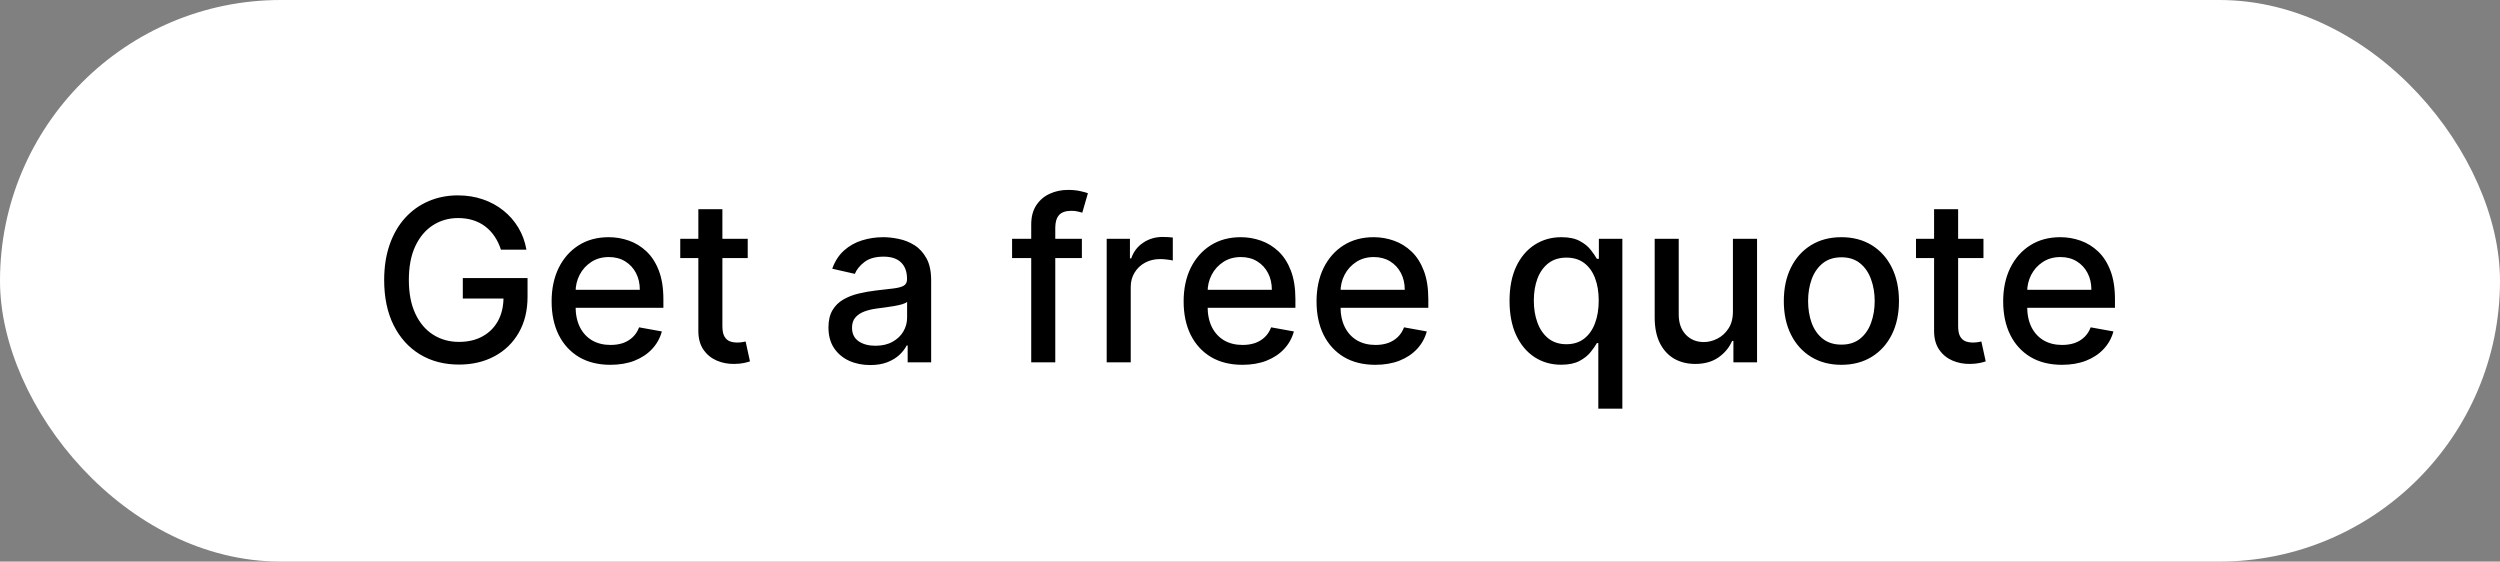 <svg width="276" height="62" viewBox="0 0 276 62" fill="none" xmlns="http://www.w3.org/2000/svg">
<rect x="0" y="0" width="276" height="62" fill="#808080" stroke="none"/>
<rect width="276" height="62" rx="31" fill="white"/>
<path d="M55.302 27.562C55.131 27.024 54.9 26.541 54.61 26.115C54.326 25.683 53.985 25.316 53.589 25.014C53.192 24.706 52.739 24.473 52.23 24.313C51.727 24.153 51.174 24.073 50.57 24.073C49.546 24.073 48.623 24.337 47.8 24.863C46.978 25.39 46.327 26.162 45.847 27.18C45.374 28.192 45.137 29.432 45.137 30.9C45.137 32.374 45.377 33.62 45.856 34.638C46.336 35.656 46.992 36.428 47.827 36.955C48.662 37.482 49.611 37.745 50.677 37.745C51.665 37.745 52.526 37.544 53.26 37.141C54 36.739 54.571 36.171 54.974 35.437C55.382 34.697 55.586 33.827 55.586 32.827L56.297 32.96H51.094V30.696H58.241V32.765C58.241 34.291 57.915 35.617 57.264 36.742C56.619 37.86 55.725 38.725 54.583 39.334C53.447 39.944 52.145 40.249 50.677 40.249C49.032 40.249 47.587 39.87 46.344 39.112C45.108 38.355 44.143 37.28 43.45 35.89C42.758 34.493 42.412 32.836 42.412 30.918C42.412 29.468 42.613 28.166 43.015 27.012C43.418 25.858 43.983 24.878 44.711 24.073C45.445 23.262 46.306 22.644 47.294 22.218C48.289 21.786 49.375 21.57 50.553 21.57C51.535 21.57 52.45 21.715 53.296 22.005C54.148 22.295 54.906 22.706 55.569 23.239C56.237 23.771 56.791 24.405 57.229 25.139C57.667 25.866 57.963 26.674 58.117 27.562H55.302ZM67.387 40.275C66.044 40.275 64.887 39.988 63.916 39.414C62.951 38.834 62.206 38.02 61.679 36.973C61.158 35.919 60.898 34.685 60.898 33.271C60.898 31.874 61.158 30.643 61.679 29.577C62.206 28.512 62.939 27.68 63.88 27.083C64.827 26.485 65.934 26.186 67.201 26.186C67.97 26.186 68.716 26.313 69.438 26.568C70.16 26.822 70.808 27.222 71.382 27.766C71.956 28.311 72.409 29.018 72.74 29.888C73.072 30.752 73.238 31.803 73.238 33.04V33.981H62.398V31.992H70.636C70.636 31.294 70.494 30.675 70.21 30.137C69.926 29.592 69.527 29.163 69.012 28.849C68.503 28.536 67.905 28.379 67.219 28.379C66.473 28.379 65.822 28.562 65.265 28.929C64.715 29.29 64.289 29.764 63.987 30.35C63.691 30.93 63.543 31.56 63.543 32.241V33.794C63.543 34.706 63.703 35.481 64.022 36.12C64.348 36.76 64.801 37.248 65.381 37.585C65.961 37.917 66.638 38.082 67.414 38.082C67.917 38.082 68.376 38.011 68.79 37.869C69.204 37.721 69.562 37.502 69.864 37.212C70.166 36.922 70.397 36.564 70.557 36.138L73.069 36.591C72.868 37.331 72.507 37.979 71.986 38.535C71.471 39.086 70.823 39.515 70.042 39.822C69.266 40.124 68.382 40.275 67.387 40.275ZM82.548 26.364V28.494H75.1V26.364H82.548ZM77.097 23.097H79.752V35.996C79.752 36.511 79.829 36.899 79.983 37.159C80.136 37.414 80.335 37.588 80.577 37.683C80.826 37.772 81.095 37.816 81.385 37.816C81.598 37.816 81.785 37.801 81.945 37.772C82.104 37.742 82.229 37.718 82.317 37.701L82.797 39.894C82.643 39.953 82.424 40.012 82.14 40.071C81.856 40.136 81.501 40.172 81.075 40.178C80.376 40.189 79.725 40.065 79.121 39.805C78.518 39.544 78.029 39.142 77.657 38.597C77.284 38.053 77.097 37.369 77.097 36.547V23.097ZM96.069 40.302C95.205 40.302 94.424 40.142 93.725 39.822C93.027 39.497 92.474 39.026 92.065 38.411C91.663 37.795 91.462 37.041 91.462 36.147C91.462 35.378 91.61 34.744 91.906 34.247C92.201 33.75 92.601 33.356 93.104 33.066C93.607 32.776 94.169 32.557 94.791 32.409C95.412 32.261 96.046 32.149 96.691 32.072C97.507 31.977 98.17 31.9 98.679 31.841C99.188 31.776 99.558 31.673 99.789 31.53C100.02 31.389 100.135 31.158 100.135 30.838V30.776C100.135 30.001 99.916 29.4 99.478 28.974C99.046 28.548 98.401 28.334 97.543 28.334C96.649 28.334 95.945 28.533 95.43 28.929C94.921 29.32 94.569 29.755 94.374 30.234L91.879 29.666C92.175 28.838 92.607 28.169 93.175 27.66C93.749 27.145 94.409 26.772 95.155 26.541C95.901 26.305 96.685 26.186 97.507 26.186C98.052 26.186 98.629 26.251 99.239 26.381C99.854 26.506 100.428 26.736 100.961 27.074C101.5 27.411 101.94 27.894 102.284 28.521C102.627 29.142 102.799 29.95 102.799 30.945V40H100.206V38.136H100.1C99.928 38.479 99.671 38.816 99.327 39.148C98.984 39.479 98.543 39.754 98.005 39.973C97.466 40.192 96.821 40.302 96.069 40.302ZM96.646 38.171C97.38 38.171 98.008 38.026 98.528 37.736C99.055 37.446 99.455 37.067 99.727 36.6C100.005 36.126 100.144 35.62 100.144 35.082V33.324C100.049 33.419 99.866 33.507 99.594 33.59C99.327 33.667 99.023 33.735 98.679 33.794C98.336 33.848 98.002 33.898 97.676 33.945C97.351 33.987 97.078 34.022 96.859 34.052C96.344 34.117 95.874 34.226 95.448 34.38C95.028 34.534 94.69 34.756 94.436 35.046C94.187 35.33 94.063 35.709 94.063 36.182C94.063 36.84 94.305 37.337 94.791 37.674C95.276 38.005 95.895 38.171 96.646 38.171ZM119.44 26.364V28.494H111.734V26.364H119.44ZM113.847 40V24.783C113.847 23.931 114.034 23.224 114.406 22.662C114.779 22.093 115.273 21.67 115.889 21.392C116.505 21.108 117.173 20.966 117.895 20.966C118.428 20.966 118.884 21.01 119.263 21.099C119.641 21.182 119.923 21.259 120.106 21.33L119.485 23.478C119.36 23.443 119.2 23.401 119.005 23.354C118.81 23.301 118.573 23.274 118.295 23.274C117.65 23.274 117.188 23.434 116.91 23.754C116.638 24.073 116.502 24.535 116.502 25.139V40H113.847ZM122.179 40V26.364H124.745V28.53H124.887C125.135 27.796 125.573 27.219 126.201 26.799C126.834 26.372 127.55 26.159 128.349 26.159C128.515 26.159 128.71 26.165 128.935 26.177C129.166 26.189 129.346 26.204 129.477 26.222V28.761C129.37 28.731 129.181 28.698 128.908 28.663C128.636 28.622 128.364 28.601 128.092 28.601C127.464 28.601 126.905 28.734 126.414 29C125.928 29.261 125.544 29.625 125.26 30.092C124.975 30.554 124.833 31.081 124.833 31.673V40H122.179ZM137.163 40.275C135.819 40.275 134.662 39.988 133.691 39.414C132.727 38.834 131.981 38.02 131.454 36.973C130.933 35.919 130.673 34.685 130.673 33.271C130.673 31.874 130.933 30.643 131.454 29.577C131.981 28.512 132.715 27.68 133.656 27.083C134.603 26.485 135.71 26.186 136.976 26.186C137.746 26.186 138.491 26.313 139.213 26.568C139.935 26.822 140.583 27.222 141.158 27.766C141.732 28.311 142.184 29.018 142.516 29.888C142.847 30.752 143.013 31.803 143.013 33.04V33.981H132.173V31.992H140.412C140.412 31.294 140.27 30.675 139.986 30.137C139.702 29.592 139.302 29.163 138.787 28.849C138.278 28.536 137.68 28.379 136.994 28.379C136.248 28.379 135.597 28.562 135.041 28.929C134.49 29.29 134.064 29.764 133.762 30.35C133.466 30.93 133.318 31.56 133.318 32.241V33.794C133.318 34.706 133.478 35.481 133.798 36.12C134.123 36.76 134.576 37.248 135.156 37.585C135.736 37.917 136.414 38.082 137.189 38.082C137.692 38.082 138.151 38.011 138.565 37.869C138.98 37.721 139.338 37.502 139.639 37.212C139.941 36.922 140.172 36.564 140.332 36.138L142.844 36.591C142.643 37.331 142.282 37.979 141.761 38.535C141.246 39.086 140.598 39.515 139.817 39.822C139.042 40.124 138.157 40.275 137.163 40.275ZM151.835 40.275C150.492 40.275 149.335 39.988 148.364 39.414C147.399 38.834 146.654 38.02 146.127 36.973C145.606 35.919 145.346 34.685 145.346 33.271C145.346 31.874 145.606 30.643 146.127 29.577C146.654 28.512 147.388 27.68 148.329 27.083C149.276 26.485 150.382 26.186 151.649 26.186C152.418 26.186 153.164 26.313 153.886 26.568C154.608 26.822 155.256 27.222 155.83 27.766C156.405 28.311 156.857 29.018 157.189 29.888C157.52 30.752 157.686 31.803 157.686 33.04V33.981H146.846V31.992H155.085C155.085 31.294 154.943 30.675 154.659 30.137C154.374 29.592 153.975 29.163 153.46 28.849C152.951 28.536 152.353 28.379 151.667 28.379C150.921 28.379 150.27 28.562 149.714 28.929C149.163 29.29 148.737 29.764 148.435 30.35C148.139 30.93 147.991 31.56 147.991 32.241V33.794C147.991 34.706 148.151 35.481 148.471 36.12C148.796 36.76 149.249 37.248 149.829 37.585C150.409 37.917 151.087 38.082 151.862 38.082C152.365 38.082 152.824 38.011 153.238 37.869C153.652 37.721 154.01 37.502 154.312 37.212C154.614 36.922 154.845 36.564 155.005 36.138L157.517 36.591C157.316 37.331 156.955 37.979 156.434 38.535C155.919 39.086 155.271 39.515 154.49 39.822C153.715 40.124 152.83 40.275 151.835 40.275ZM176.454 45.114V37.878H176.294C176.134 38.168 175.903 38.5 175.601 38.873C175.305 39.245 174.897 39.571 174.376 39.849C173.855 40.127 173.181 40.266 172.352 40.266C171.251 40.266 170.269 39.985 169.405 39.423C168.546 38.855 167.872 38.047 167.381 36.999C166.895 35.946 166.653 34.682 166.653 33.209C166.653 31.735 166.898 30.474 167.389 29.427C167.887 28.379 168.567 27.577 169.431 27.021C170.295 26.464 171.275 26.186 172.37 26.186C173.216 26.186 173.897 26.328 174.412 26.612C174.933 26.89 175.335 27.216 175.619 27.589C175.909 27.962 176.134 28.29 176.294 28.574H176.516V26.364H179.108V45.114H176.454ZM172.938 38.002C173.702 38.002 174.347 37.801 174.873 37.399C175.406 36.99 175.809 36.425 176.081 35.703C176.359 34.981 176.498 34.141 176.498 33.182C176.498 32.235 176.362 31.406 176.09 30.696C175.817 29.986 175.418 29.432 174.891 29.036C174.364 28.639 173.713 28.441 172.938 28.441C172.139 28.441 171.473 28.648 170.941 29.062C170.408 29.477 170.005 30.042 169.733 30.758C169.467 31.474 169.334 32.282 169.334 33.182C169.334 34.093 169.47 34.913 169.742 35.641C170.014 36.369 170.417 36.946 170.949 37.372C171.488 37.792 172.151 38.002 172.938 38.002ZM191.315 34.345V26.364H193.979V40H191.368V37.639H191.226C190.913 38.367 190.41 38.973 189.717 39.459C189.031 39.938 188.175 40.178 187.151 40.178C186.276 40.178 185.5 39.985 184.825 39.6C184.157 39.21 183.63 38.633 183.245 37.869C182.866 37.106 182.677 36.162 182.677 35.037V26.364H185.331V34.718C185.331 35.647 185.589 36.387 186.104 36.937C186.619 37.488 187.288 37.763 188.11 37.763C188.607 37.763 189.102 37.639 189.593 37.39C190.09 37.141 190.501 36.766 190.827 36.262C191.158 35.759 191.321 35.12 191.315 34.345ZM203.289 40.275C202.011 40.275 200.895 39.982 199.942 39.396C198.989 38.81 198.249 37.991 197.723 36.937C197.196 35.884 196.933 34.653 196.933 33.244C196.933 31.829 197.196 30.592 197.723 29.533C198.249 28.474 198.989 27.651 199.942 27.065C200.895 26.479 202.011 26.186 203.289 26.186C204.568 26.186 205.683 26.479 206.636 27.065C207.589 27.651 208.329 28.474 208.856 29.533C209.382 30.592 209.646 31.829 209.646 33.244C209.646 34.653 209.382 35.884 208.856 36.937C208.329 37.991 207.589 38.81 206.636 39.396C205.683 39.982 204.568 40.275 203.289 40.275ZM203.298 38.047C204.127 38.047 204.813 37.828 205.358 37.39C205.902 36.952 206.305 36.369 206.565 35.641C206.831 34.913 206.965 34.111 206.965 33.235C206.965 32.365 206.831 31.566 206.565 30.838C206.305 30.104 205.902 29.515 205.358 29.071C204.813 28.628 204.127 28.405 203.298 28.405C202.464 28.405 201.771 28.628 201.221 29.071C200.676 29.515 200.271 30.104 200.004 30.838C199.744 31.566 199.614 32.365 199.614 33.235C199.614 34.111 199.744 34.913 200.004 35.641C200.271 36.369 200.676 36.952 201.221 37.39C201.771 37.828 202.464 38.047 203.298 38.047ZM218.974 26.364V28.494H211.526V26.364H218.974ZM213.523 23.097H216.178V35.996C216.178 36.511 216.254 36.899 216.408 37.159C216.562 37.414 216.761 37.588 217.003 37.683C217.252 37.772 217.521 37.816 217.811 37.816C218.024 37.816 218.211 37.801 218.37 37.772C218.53 37.742 218.654 37.718 218.743 37.701L219.223 39.894C219.069 39.953 218.85 40.012 218.566 40.071C218.282 40.136 217.926 40.172 217.5 40.178C216.802 40.189 216.151 40.065 215.547 39.805C214.944 39.544 214.455 39.142 214.082 38.597C213.71 38.053 213.523 37.369 213.523 36.547V23.097ZM227.641 40.275C226.298 40.275 225.14 39.988 224.17 39.414C223.205 38.834 222.459 38.02 221.933 36.973C221.412 35.919 221.151 34.685 221.151 33.271C221.151 31.874 221.412 30.643 221.933 29.577C222.459 28.512 223.193 27.68 224.134 27.083C225.081 26.485 226.188 26.186 227.455 26.186C228.224 26.186 228.97 26.313 229.692 26.568C230.414 26.822 231.062 27.222 231.636 27.766C232.21 28.311 232.663 29.018 232.994 29.888C233.326 30.752 233.492 31.803 233.492 33.04V33.981H222.652V31.992H230.89C230.89 31.294 230.748 30.675 230.464 30.137C230.18 29.592 229.781 29.163 229.266 28.849C228.757 28.536 228.159 28.379 227.472 28.379C226.727 28.379 226.076 28.562 225.519 28.929C224.969 29.29 224.543 29.764 224.241 30.35C223.945 30.93 223.797 31.56 223.797 32.241V33.794C223.797 34.706 223.957 35.481 224.276 36.12C224.602 36.76 225.055 37.248 225.635 37.585C226.215 37.917 226.892 38.082 227.668 38.082C228.171 38.082 228.629 38.011 229.044 37.869C229.458 37.721 229.816 37.502 230.118 37.212C230.42 36.922 230.651 36.564 230.81 36.138L233.323 36.591C233.122 37.331 232.761 37.979 232.24 38.535C231.725 39.086 231.077 39.515 230.296 39.822C229.52 40.124 228.635 40.275 227.641 40.275Z" fill="black"/>
</svg>
